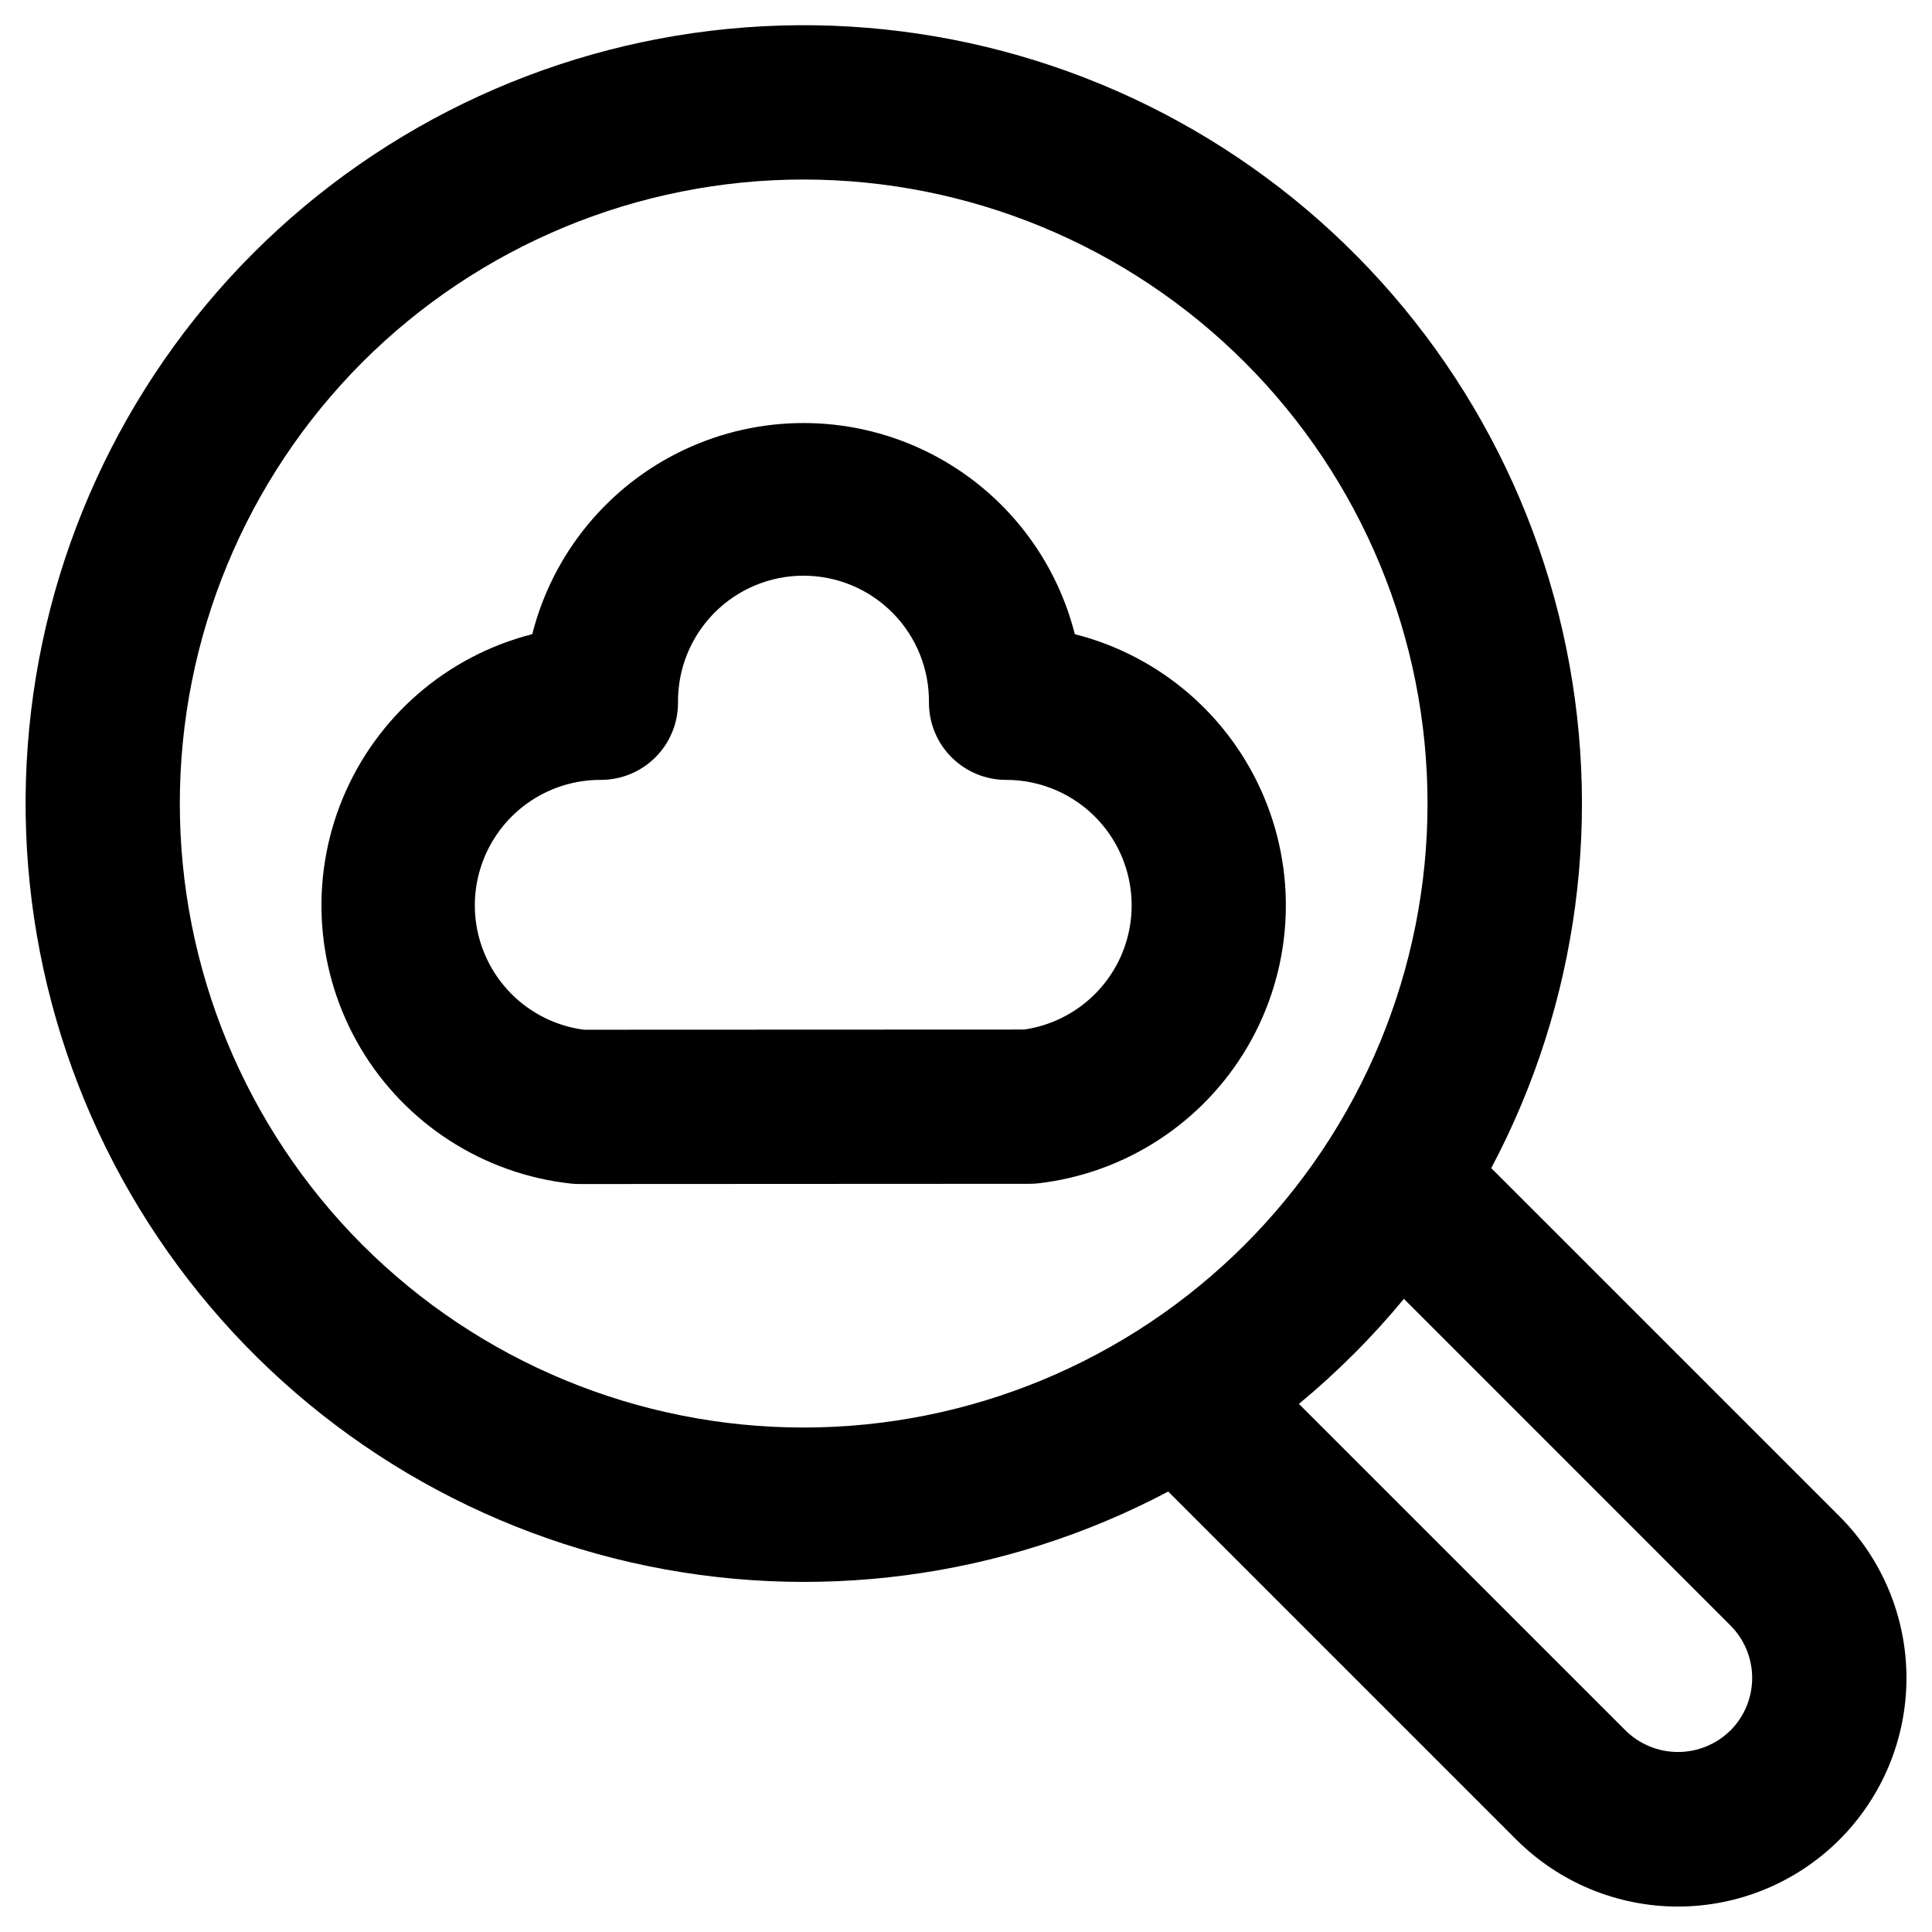 <?xml version="1.0" encoding="UTF-8"?>
<!-- The Best Svg Icon site in the world: iconSvg.co, Visit us! https://iconsvg.co -->
<svg fill="#000000" width="800px" height="800px" version="1.1" viewBox="144 144 512 512" xmlns="http://www.w3.org/2000/svg">
 <path d="m415.5 416.84-116.73 0.047v0.004c-11.285-1.477-21.035-8.625-25.832-18.949-4.801-10.32-3.984-22.383 2.16-31.965 6.144-9.582 16.766-15.355 28.148-15.297 5.422-0.004 10.621-2.156 14.453-5.992 3.832-3.832 5.984-9.031 5.981-14.453-0.109-8.891 3.344-17.457 9.59-23.785 6.246-6.324 14.77-9.887 23.66-9.887s17.414 3.562 23.66 9.887c6.246 6.328 9.699 14.895 9.59 23.785 0 5.422 2.156 10.621 5.992 14.457 3.836 3.832 9.039 5.988 14.461 5.988 11.305-0.008 21.836 5.731 27.961 15.23s7.004 21.465 2.336 31.758c-4.672 10.293-14.25 17.508-25.434 19.156zm13.336-104.78c-5.438-21.48-20.199-39.402-40.238-48.859-20.043-9.457-43.262-9.457-63.301 0s-34.801 27.379-40.242 48.859c-22.645 5.766-41.25 21.871-50.207 43.457-8.953 21.586-7.211 46.129 4.703 66.234 11.918 20.102 32.609 33.414 55.848 35.922 0.719 0.074 1.441 0.109 2.164 0.109l119.29-0.059h-0.004c0.781 0.004 1.562-0.039 2.34-0.129 23.145-2.695 43.676-16.113 55.438-36.23 11.762-20.117 13.383-44.59 4.375-66.082-9.004-21.492-27.59-37.5-50.176-43.223zm173.75 290.52c-3.703 3.66-8.699 5.715-13.906 5.715s-10.203-2.055-13.91-5.715l-86.543-86.531c5.039-4.168 9.891-8.586 14.562-13.258 4.711-4.695 9.102-9.547 13.258-14.582l86.539 86.555c3.688 3.691 5.758 8.695 5.758 13.914 0 5.215-2.07 10.219-5.758 13.91zm-362.57-128.7c31.012 31.008 73.074 48.43 116.93 48.43 43.859-0.004 85.918-17.426 116.93-48.438 31.012-31.012 48.434-73.074 48.434-116.93 0-43.855-17.422-85.918-48.434-116.93s-73.07-48.434-116.93-48.438c-43.855 0-85.918 17.422-116.93 48.43-30.969 31.039-48.363 73.094-48.363 116.94s17.395 85.898 48.363 116.94zm299.18-20.316c23.145-43.648 29.855-94.152 18.91-142.32-10.945-48.176-38.816-90.824-78.547-120.18-39.73-29.363-88.68-43.492-137.95-39.812-49.266 3.676-95.578 24.914-130.51 59.848-34.895 34.949-56.094 81.258-59.75 130.51s10.473 98.18 39.824 137.9c29.348 39.719 71.973 67.594 120.12 78.562 48.152 10.965 98.645 4.297 142.3-18.797l92.242 92.238c11.359 11.359 26.766 17.742 42.828 17.742 16.066 0 31.473-6.383 42.832-17.742s17.738-26.766 17.738-42.832c0-16.066-6.383-31.473-17.742-42.828z" fill-rule="evenodd"/>
</svg>